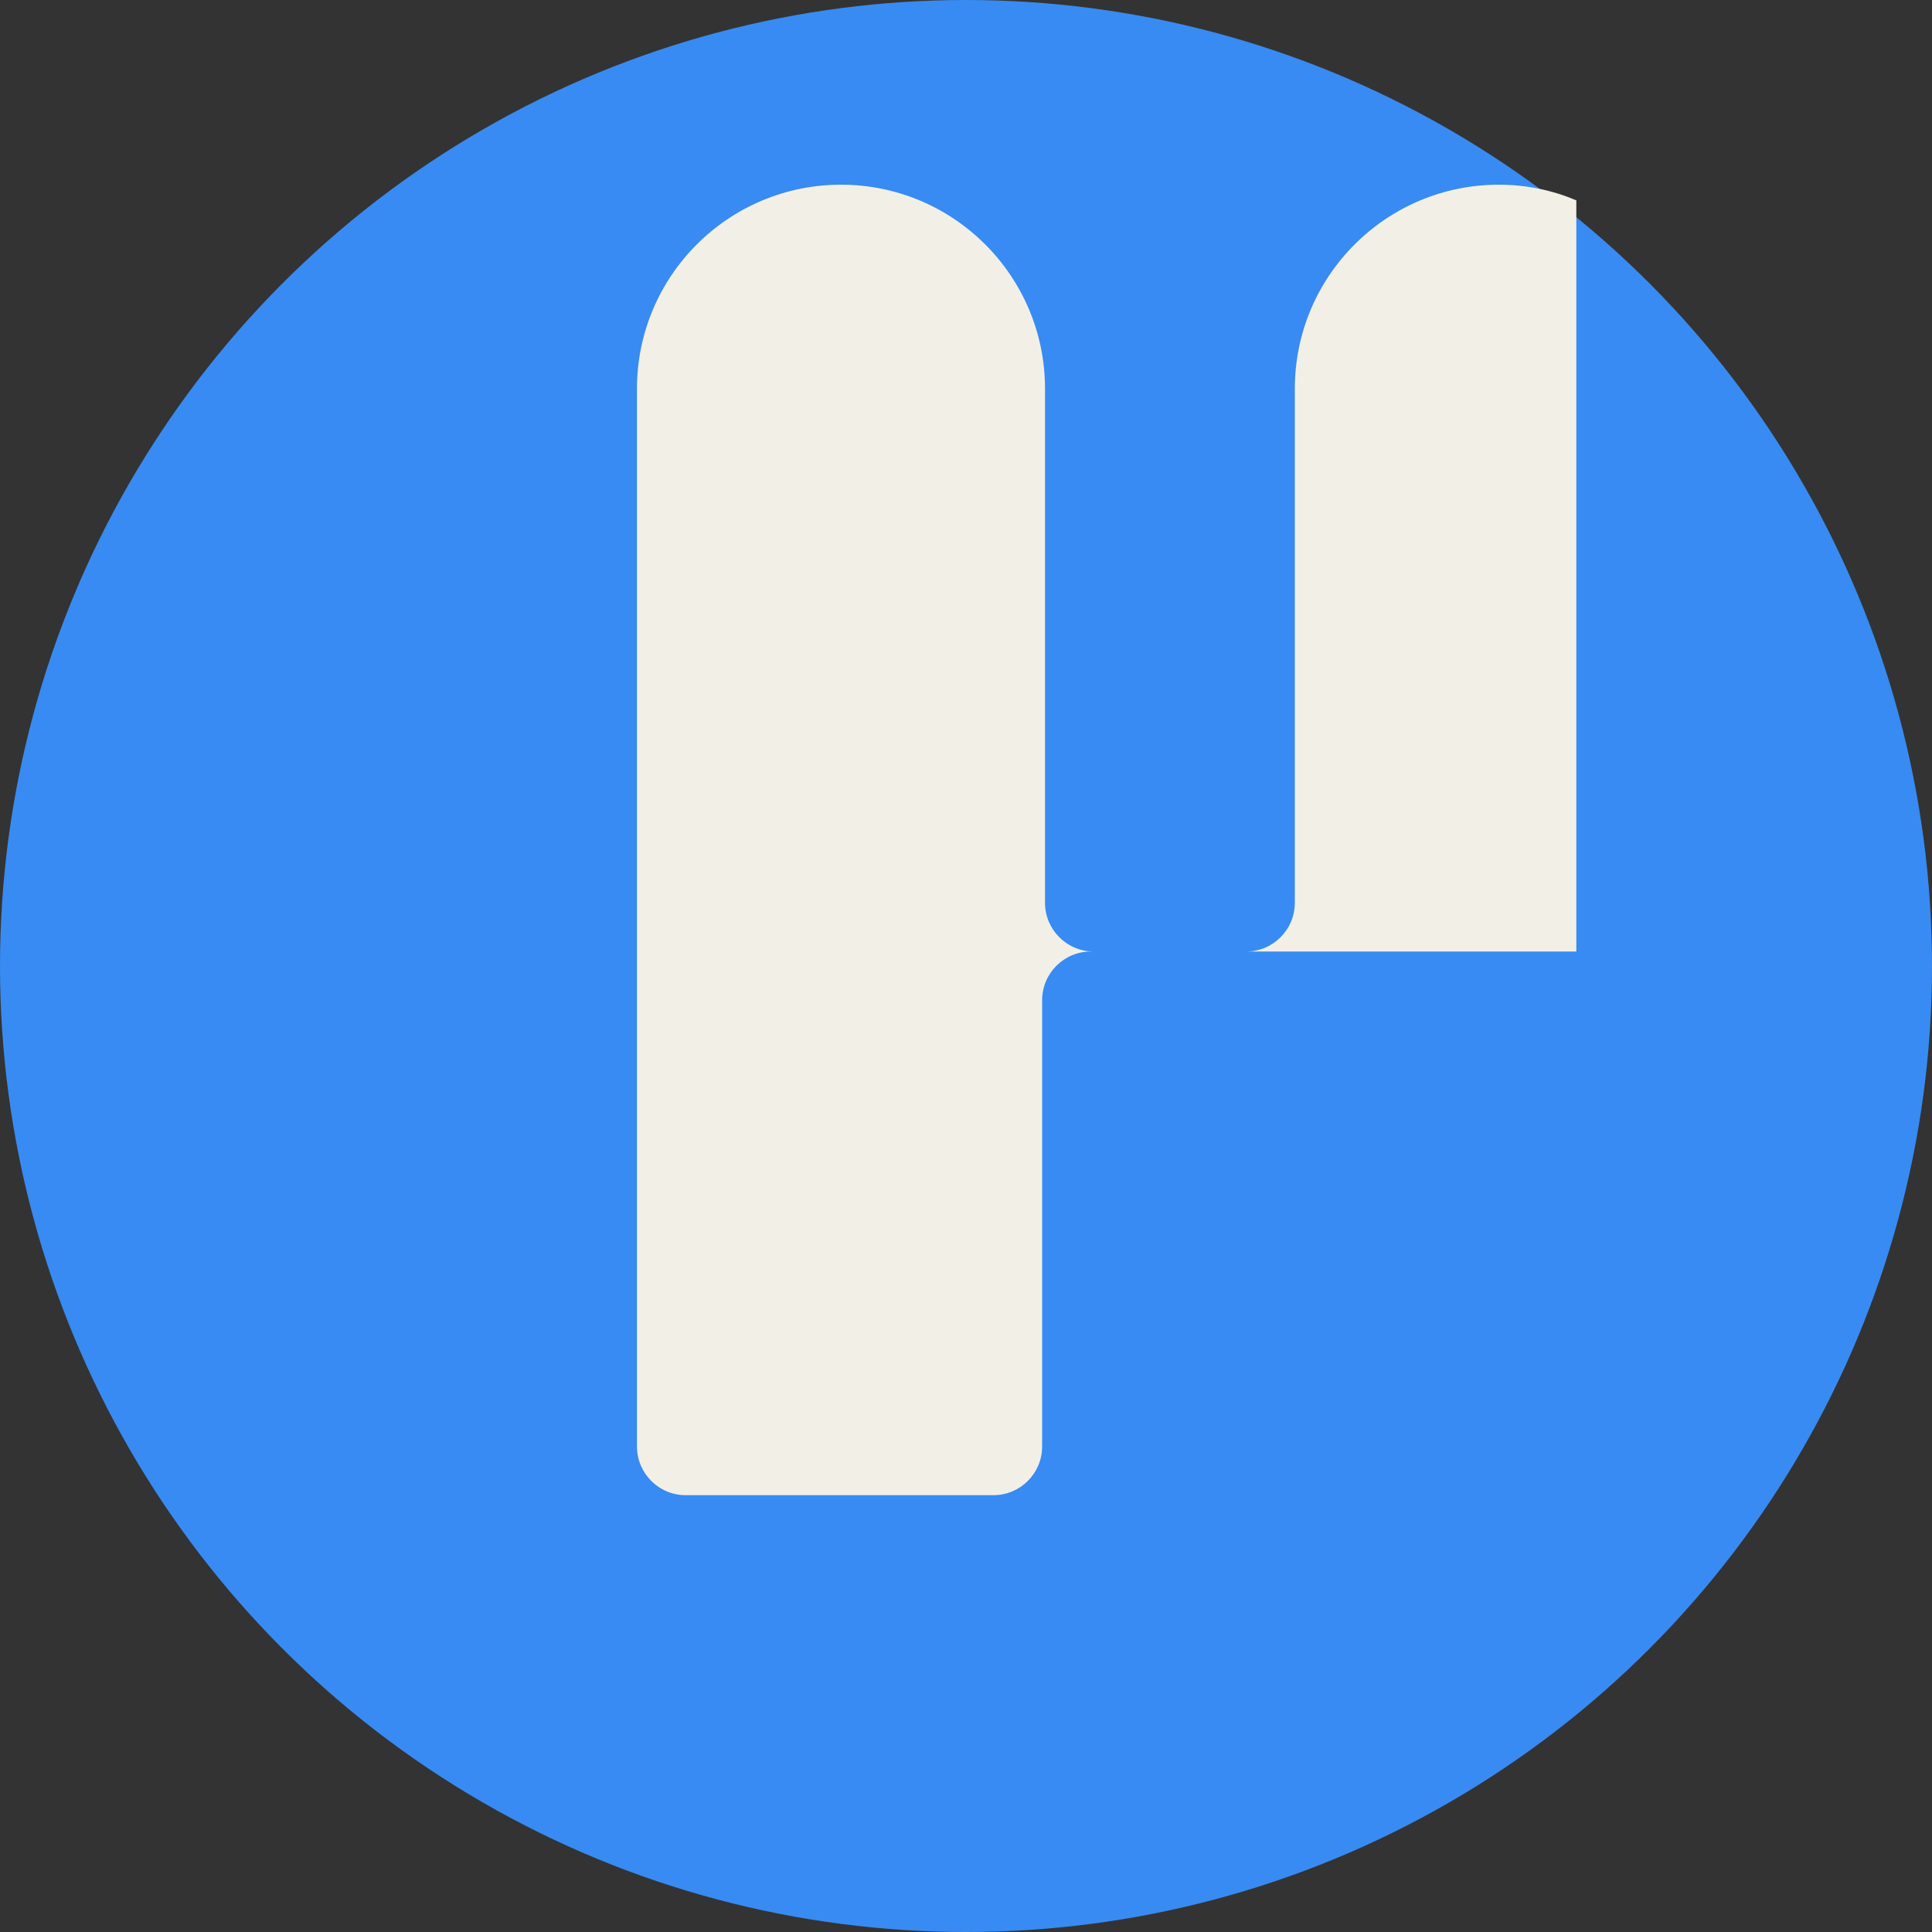 <svg id="Layer_2" data-name="Layer 2" xmlns="http://www.w3.org/2000/svg" viewBox="0 0 100 100"><rect x="0" y="0" width="100" height="100" fill="#333333" stroke="none"/><defs><style>.cls-1{fill:#388BF2;}.cls-2{fill:#F2F0E6;}</style></defs><circle class="cls-1" cx="50" cy="50" r="50"/><path class="cls-2" d="M72.54,49.25h-15.93c-1.39,0-2.52-1.13-2.52-2.52V20.12c0-5.83-4.73-10.56-10.56-10.56s-10.56,4.73-10.56,10.56v54.75c0,1.39,1.13,2.52,2.52,2.52h15.93c1.39,0,2.52-1.13,2.52-2.52V51.77c0-1.39,1.13-2.52,2.52-2.52h8.04c1.39,0,2.52-1.13,2.52-2.52V20.12c0-5.83,4.73-10.56,10.56-10.56,1.44,0,2.78,.29,4.01,.81V49.25Z"/></svg>
